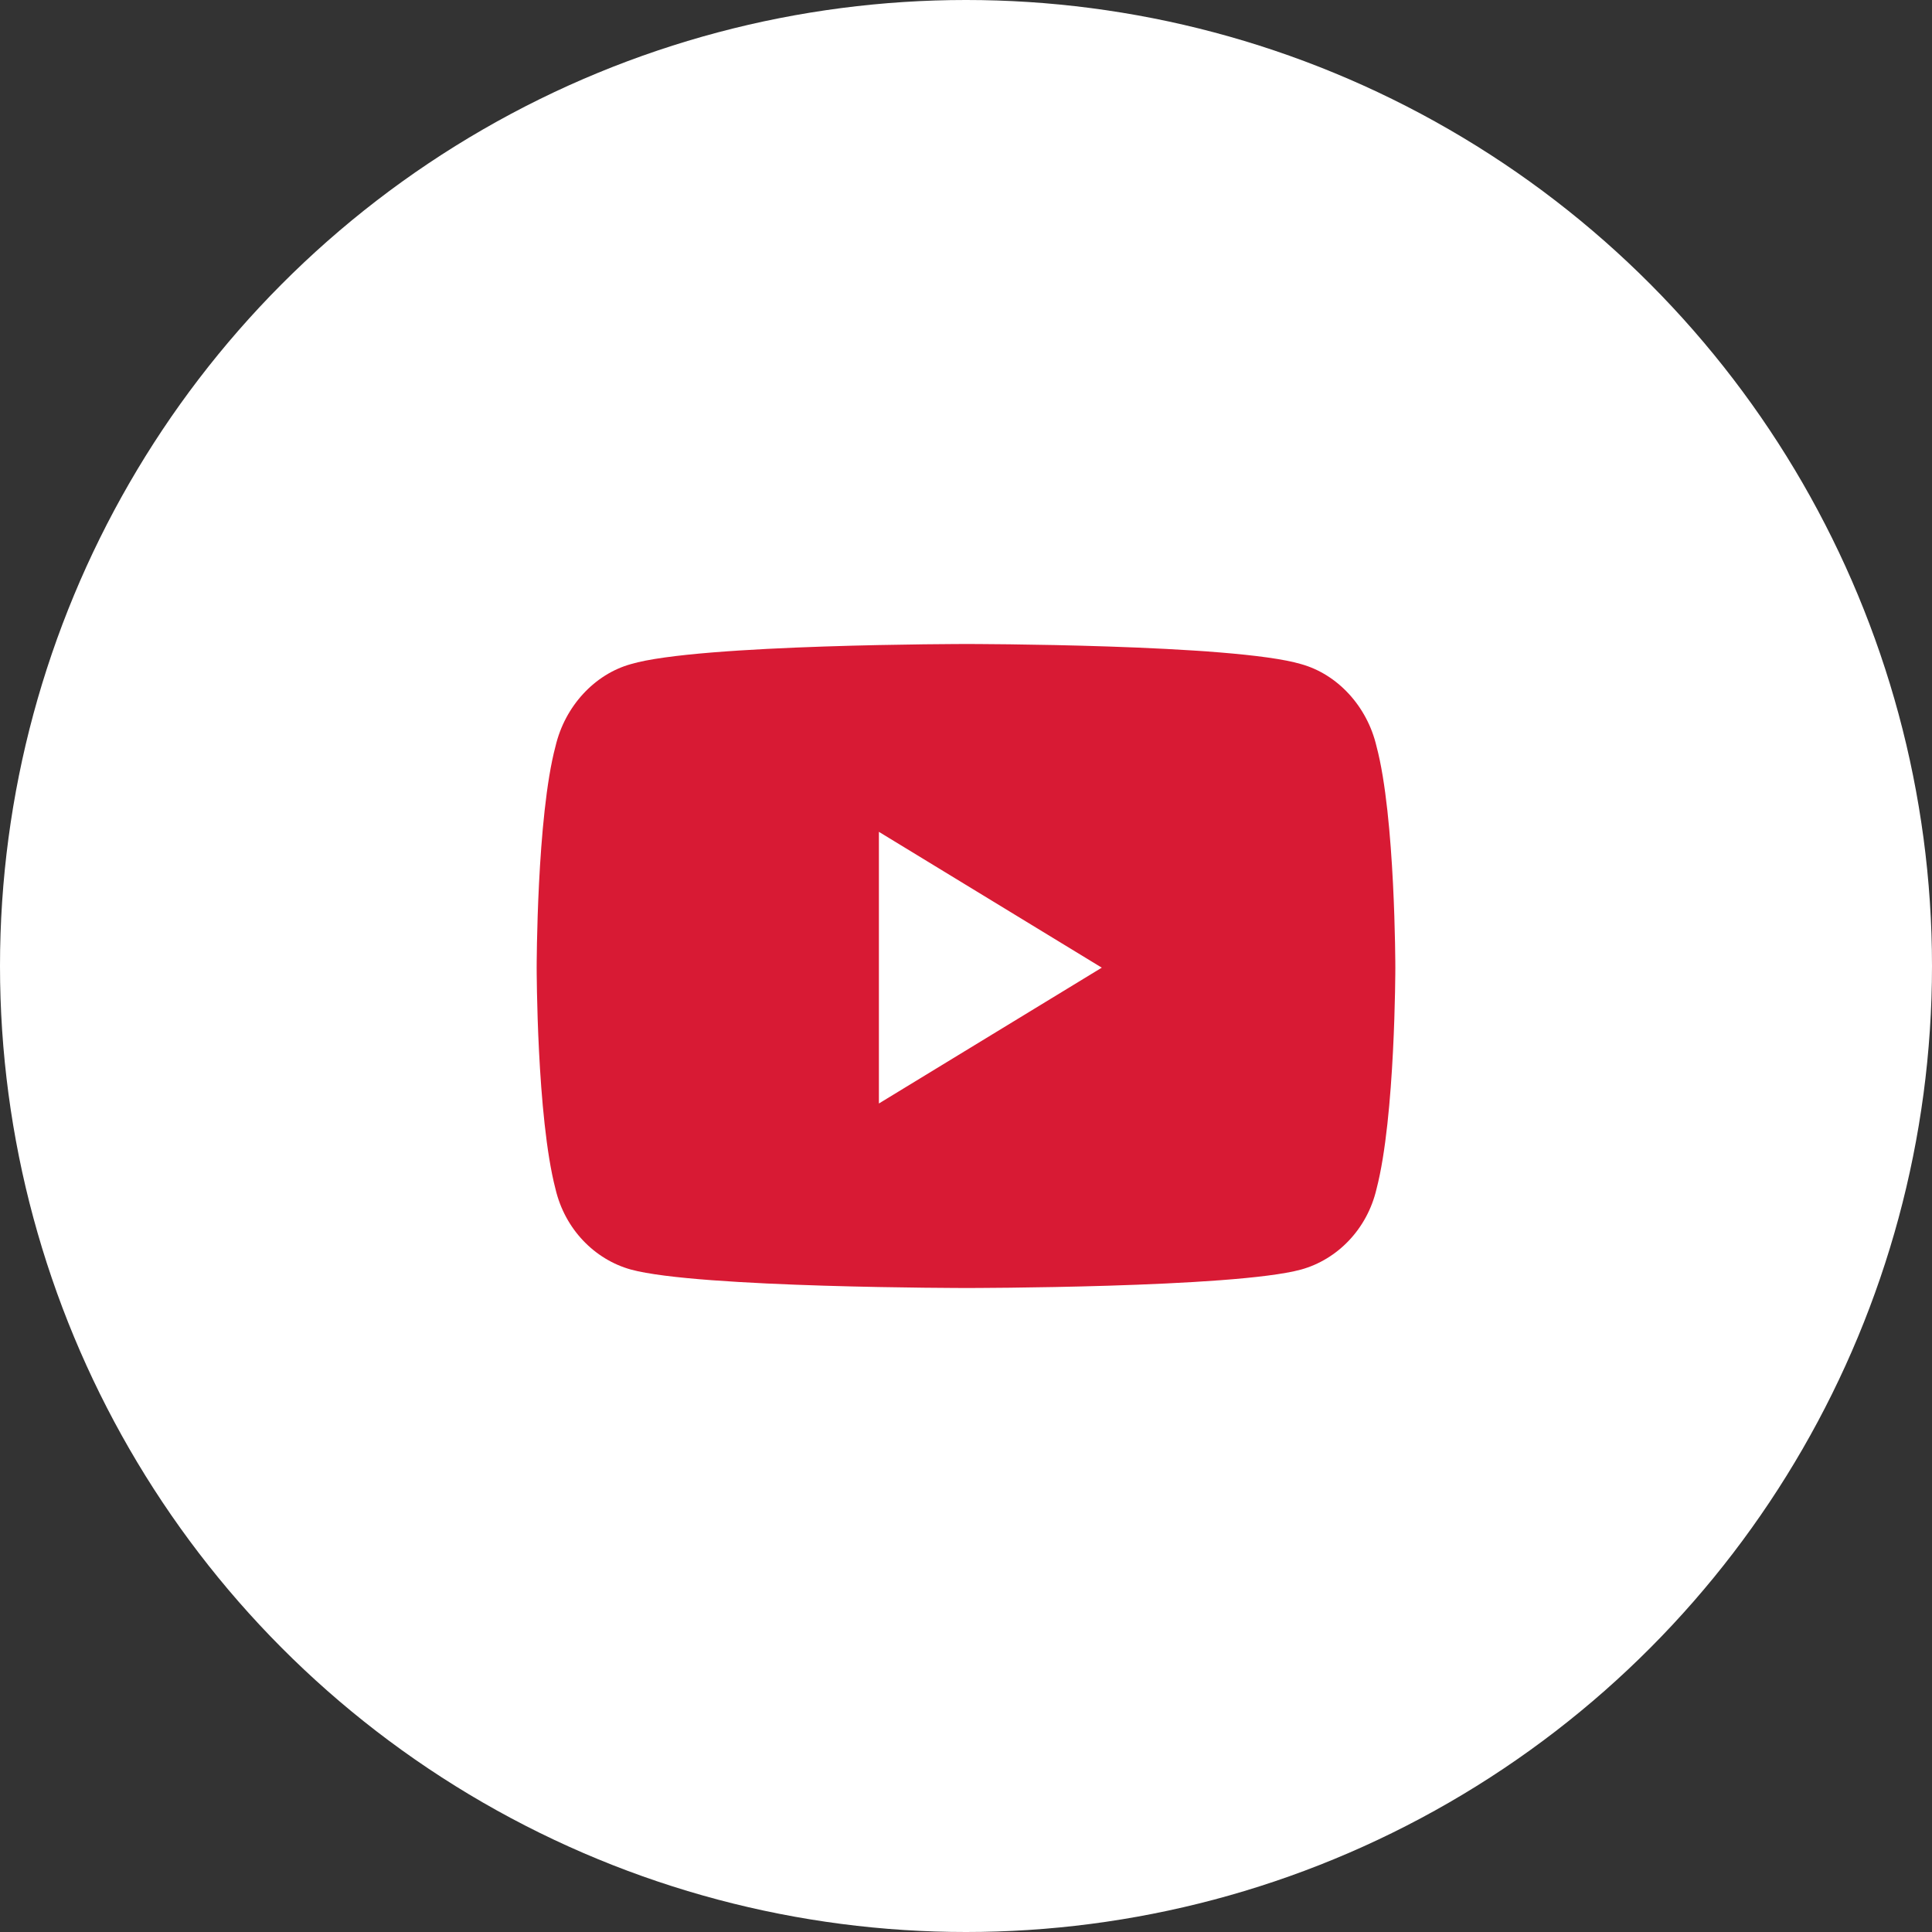 <svg xmlns="http://www.w3.org/2000/svg" fill="none" viewBox="0 0 36 36" height="36" width="36">
<rect x="0" y="0" width="36" height="36" fill="#333333" stroke="none"/>
<circle fill="white" r="18" cy="18" cx="18"></circle>
<path fill="#D81A34" d="M25.649 13.906C26 15.219 26 18.031 26 18.031C26 18.031 26 20.812 25.649 22.156C25.474 22.906 24.918 23.469 24.245 23.656C22.987 24 18.015 24 18.015 24C18.015 24 13.013 24 11.755 23.656C11.082 23.469 10.527 22.906 10.351 22.156C10 20.812 10 18.031 10 18.031C10 18.031 10 15.219 10.351 13.906C10.527 13.156 11.082 12.562 11.755 12.375C13.013 12 18.015 12 18.015 12C18.015 12 22.987 12 24.245 12.375C24.918 12.562 25.474 13.156 25.649 13.906ZM16.377 20.562L20.53 18.031L16.377 15.5V20.562Z"></path>
</svg>
